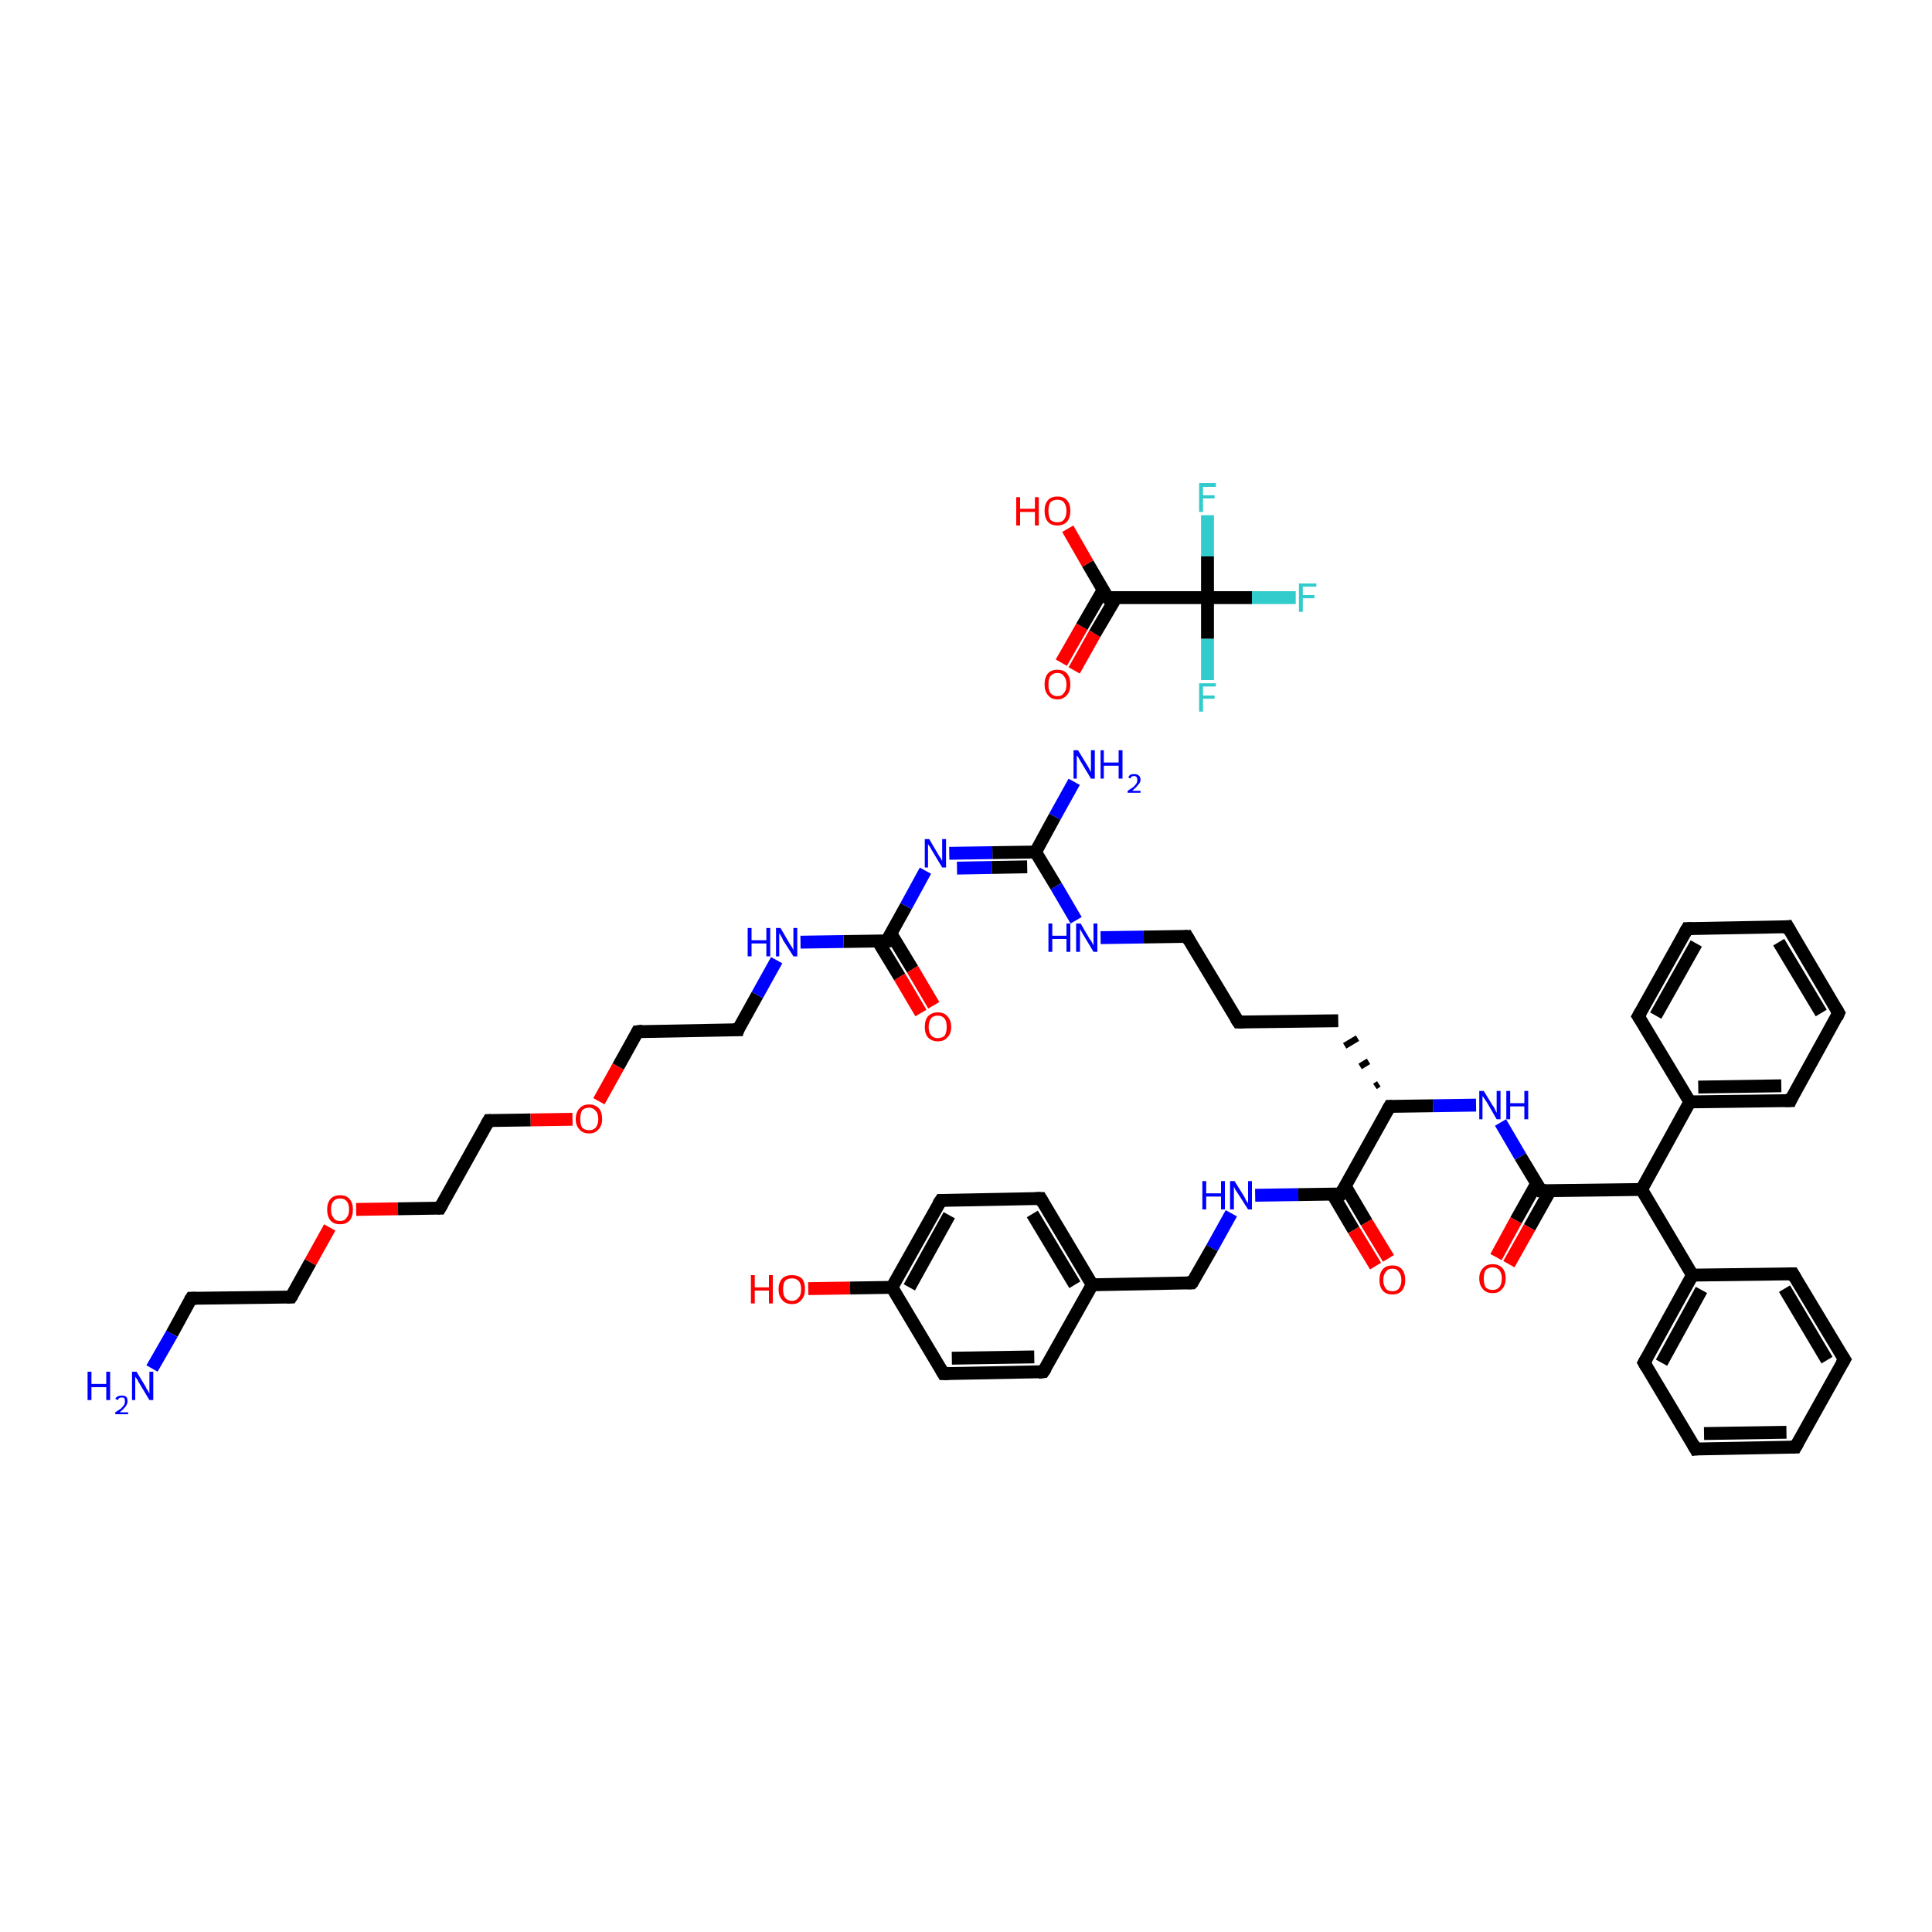 <?xml version='1.0' encoding='iso-8859-1'?>
<svg version='1.1' baseProfile='full'
              xmlns='http://www.w3.org/2000/svg'
                      xmlns:rdkit='http://www.rdkit.org/xml'
                      xmlns:xlink='http://www.w3.org/1999/xlink'
                  xml:space='preserve'
width='300px' height='300px' viewBox='0 0 300 300'>
<!-- END OF HEADER -->
<rect style='opacity:1.0;fill:#FFFFFF;stroke:none' width='300.0' height='300.0' x='0.0' y='0.0'> </rect>
<path class='bond-0 atom-0 atom-1' d='M 23.6,212.5 L 26.7,207.1' style='fill:none;fill-rule:evenodd;stroke:#0000FF;stroke-width:2.0px;stroke-linecap:butt;stroke-linejoin:miter;stroke-opacity:1' />
<path class='bond-0 atom-0 atom-1' d='M 26.7,207.1 L 29.7,201.6' style='fill:none;fill-rule:evenodd;stroke:#000000;stroke-width:2.0px;stroke-linecap:butt;stroke-linejoin:miter;stroke-opacity:1' />
<path class='bond-1 atom-1 atom-2' d='M 29.7,201.6 L 45.2,201.4' style='fill:none;fill-rule:evenodd;stroke:#000000;stroke-width:2.0px;stroke-linecap:butt;stroke-linejoin:miter;stroke-opacity:1' />
<path class='bond-2 atom-2 atom-3' d='M 45.2,201.4 L 48.2,196.0' style='fill:none;fill-rule:evenodd;stroke:#000000;stroke-width:2.0px;stroke-linecap:butt;stroke-linejoin:miter;stroke-opacity:1' />
<path class='bond-2 atom-2 atom-3' d='M 48.2,196.0 L 51.2,190.6' style='fill:none;fill-rule:evenodd;stroke:#FF0000;stroke-width:2.0px;stroke-linecap:butt;stroke-linejoin:miter;stroke-opacity:1' />
<path class='bond-3 atom-3 atom-4' d='M 55.3,187.8 L 61.8,187.7' style='fill:none;fill-rule:evenodd;stroke:#FF0000;stroke-width:2.0px;stroke-linecap:butt;stroke-linejoin:miter;stroke-opacity:1' />
<path class='bond-3 atom-3 atom-4' d='M 61.8,187.7 L 68.3,187.6' style='fill:none;fill-rule:evenodd;stroke:#000000;stroke-width:2.0px;stroke-linecap:butt;stroke-linejoin:miter;stroke-opacity:1' />
<path class='bond-4 atom-4 atom-5' d='M 68.3,187.6 L 75.9,174.0' style='fill:none;fill-rule:evenodd;stroke:#000000;stroke-width:2.0px;stroke-linecap:butt;stroke-linejoin:miter;stroke-opacity:1' />
<path class='bond-5 atom-5 atom-6' d='M 75.9,174.0 L 82.4,173.9' style='fill:none;fill-rule:evenodd;stroke:#000000;stroke-width:2.0px;stroke-linecap:butt;stroke-linejoin:miter;stroke-opacity:1' />
<path class='bond-5 atom-5 atom-6' d='M 82.4,173.9 L 88.9,173.8' style='fill:none;fill-rule:evenodd;stroke:#FF0000;stroke-width:2.0px;stroke-linecap:butt;stroke-linejoin:miter;stroke-opacity:1' />
<path class='bond-6 atom-6 atom-7' d='M 93.0,171.0 L 96.0,165.6' style='fill:none;fill-rule:evenodd;stroke:#FF0000;stroke-width:2.0px;stroke-linecap:butt;stroke-linejoin:miter;stroke-opacity:1' />
<path class='bond-6 atom-6 atom-7' d='M 96.0,165.6 L 99.0,160.2' style='fill:none;fill-rule:evenodd;stroke:#000000;stroke-width:2.0px;stroke-linecap:butt;stroke-linejoin:miter;stroke-opacity:1' />
<path class='bond-7 atom-7 atom-8' d='M 99.0,160.2 L 114.6,159.9' style='fill:none;fill-rule:evenodd;stroke:#000000;stroke-width:2.0px;stroke-linecap:butt;stroke-linejoin:miter;stroke-opacity:1' />
<path class='bond-8 atom-8 atom-9' d='M 114.6,159.9 L 117.6,154.5' style='fill:none;fill-rule:evenodd;stroke:#000000;stroke-width:2.0px;stroke-linecap:butt;stroke-linejoin:miter;stroke-opacity:1' />
<path class='bond-8 atom-8 atom-9' d='M 117.6,154.5 L 120.6,149.1' style='fill:none;fill-rule:evenodd;stroke:#0000FF;stroke-width:2.0px;stroke-linecap:butt;stroke-linejoin:miter;stroke-opacity:1' />
<path class='bond-9 atom-9 atom-10' d='M 124.3,146.3 L 131.0,146.2' style='fill:none;fill-rule:evenodd;stroke:#0000FF;stroke-width:2.0px;stroke-linecap:butt;stroke-linejoin:miter;stroke-opacity:1' />
<path class='bond-9 atom-9 atom-10' d='M 131.0,146.2 L 137.7,146.1' style='fill:none;fill-rule:evenodd;stroke:#000000;stroke-width:2.0px;stroke-linecap:butt;stroke-linejoin:miter;stroke-opacity:1' />
<path class='bond-10 atom-10 atom-11' d='M 136.3,146.1 L 139.7,151.7' style='fill:none;fill-rule:evenodd;stroke:#000000;stroke-width:2.0px;stroke-linecap:butt;stroke-linejoin:miter;stroke-opacity:1' />
<path class='bond-10 atom-10 atom-11' d='M 139.7,151.7 L 143.0,157.3' style='fill:none;fill-rule:evenodd;stroke:#FF0000;stroke-width:2.0px;stroke-linecap:butt;stroke-linejoin:miter;stroke-opacity:1' />
<path class='bond-10 atom-10 atom-11' d='M 138.3,144.9 L 141.7,150.5' style='fill:none;fill-rule:evenodd;stroke:#000000;stroke-width:2.0px;stroke-linecap:butt;stroke-linejoin:miter;stroke-opacity:1' />
<path class='bond-10 atom-10 atom-11' d='M 141.7,150.5 L 145.0,156.1' style='fill:none;fill-rule:evenodd;stroke:#FF0000;stroke-width:2.0px;stroke-linecap:butt;stroke-linejoin:miter;stroke-opacity:1' />
<path class='bond-11 atom-10 atom-12' d='M 137.7,146.1 L 140.7,140.7' style='fill:none;fill-rule:evenodd;stroke:#000000;stroke-width:2.0px;stroke-linecap:butt;stroke-linejoin:miter;stroke-opacity:1' />
<path class='bond-11 atom-10 atom-12' d='M 140.7,140.7 L 143.7,135.2' style='fill:none;fill-rule:evenodd;stroke:#0000FF;stroke-width:2.0px;stroke-linecap:butt;stroke-linejoin:miter;stroke-opacity:1' />
<path class='bond-12 atom-12 atom-13' d='M 147.4,132.5 L 154.1,132.4' style='fill:none;fill-rule:evenodd;stroke:#0000FF;stroke-width:2.0px;stroke-linecap:butt;stroke-linejoin:miter;stroke-opacity:1' />
<path class='bond-12 atom-12 atom-13' d='M 154.1,132.4 L 160.8,132.3' style='fill:none;fill-rule:evenodd;stroke:#000000;stroke-width:2.0px;stroke-linecap:butt;stroke-linejoin:miter;stroke-opacity:1' />
<path class='bond-12 atom-12 atom-13' d='M 148.6,134.8 L 154.0,134.7' style='fill:none;fill-rule:evenodd;stroke:#0000FF;stroke-width:2.0px;stroke-linecap:butt;stroke-linejoin:miter;stroke-opacity:1' />
<path class='bond-12 atom-12 atom-13' d='M 154.0,134.7 L 159.5,134.6' style='fill:none;fill-rule:evenodd;stroke:#000000;stroke-width:2.0px;stroke-linecap:butt;stroke-linejoin:miter;stroke-opacity:1' />
<path class='bond-13 atom-13 atom-14' d='M 160.8,132.3 L 163.8,126.8' style='fill:none;fill-rule:evenodd;stroke:#000000;stroke-width:2.0px;stroke-linecap:butt;stroke-linejoin:miter;stroke-opacity:1' />
<path class='bond-13 atom-13 atom-14' d='M 163.8,126.8 L 166.8,121.4' style='fill:none;fill-rule:evenodd;stroke:#0000FF;stroke-width:2.0px;stroke-linecap:butt;stroke-linejoin:miter;stroke-opacity:1' />
<path class='bond-14 atom-13 atom-15' d='M 160.8,132.3 L 164.0,137.6' style='fill:none;fill-rule:evenodd;stroke:#000000;stroke-width:2.0px;stroke-linecap:butt;stroke-linejoin:miter;stroke-opacity:1' />
<path class='bond-14 atom-13 atom-15' d='M 164.0,137.6 L 167.1,142.9' style='fill:none;fill-rule:evenodd;stroke:#0000FF;stroke-width:2.0px;stroke-linecap:butt;stroke-linejoin:miter;stroke-opacity:1' />
<path class='bond-15 atom-15 atom-16' d='M 170.9,145.6 L 177.6,145.5' style='fill:none;fill-rule:evenodd;stroke:#0000FF;stroke-width:2.0px;stroke-linecap:butt;stroke-linejoin:miter;stroke-opacity:1' />
<path class='bond-15 atom-15 atom-16' d='M 177.6,145.5 L 184.3,145.4' style='fill:none;fill-rule:evenodd;stroke:#000000;stroke-width:2.0px;stroke-linecap:butt;stroke-linejoin:miter;stroke-opacity:1' />
<path class='bond-16 atom-16 atom-17' d='M 184.3,145.4 L 192.3,158.7' style='fill:none;fill-rule:evenodd;stroke:#000000;stroke-width:2.0px;stroke-linecap:butt;stroke-linejoin:miter;stroke-opacity:1' />
<path class='bond-17 atom-17 atom-18' d='M 192.3,158.7 L 207.8,158.5' style='fill:none;fill-rule:evenodd;stroke:#000000;stroke-width:2.0px;stroke-linecap:butt;stroke-linejoin:miter;stroke-opacity:1' />
<path class='bond-18 atom-19 atom-18' d='M 214.1,168.3 L 213.5,168.7' style='fill:none;fill-rule:evenodd;stroke:#000000;stroke-width:1.0px;stroke-linecap:butt;stroke-linejoin:miter;stroke-opacity:1' />
<path class='bond-18 atom-19 atom-18' d='M 212.5,164.8 L 211.2,165.6' style='fill:none;fill-rule:evenodd;stroke:#000000;stroke-width:1.0px;stroke-linecap:butt;stroke-linejoin:miter;stroke-opacity:1' />
<path class='bond-18 atom-19 atom-18' d='M 210.8,161.2 L 208.8,162.4' style='fill:none;fill-rule:evenodd;stroke:#000000;stroke-width:1.0px;stroke-linecap:butt;stroke-linejoin:miter;stroke-opacity:1' />
<path class='bond-19 atom-19 atom-20' d='M 215.8,171.8 L 222.5,171.7' style='fill:none;fill-rule:evenodd;stroke:#000000;stroke-width:2.0px;stroke-linecap:butt;stroke-linejoin:miter;stroke-opacity:1' />
<path class='bond-19 atom-19 atom-20' d='M 222.5,171.7 L 229.2,171.6' style='fill:none;fill-rule:evenodd;stroke:#0000FF;stroke-width:2.0px;stroke-linecap:butt;stroke-linejoin:miter;stroke-opacity:1' />
<path class='bond-20 atom-20 atom-21' d='M 233.0,174.3 L 236.1,179.6' style='fill:none;fill-rule:evenodd;stroke:#0000FF;stroke-width:2.0px;stroke-linecap:butt;stroke-linejoin:miter;stroke-opacity:1' />
<path class='bond-20 atom-20 atom-21' d='M 236.1,179.6 L 239.3,184.9' style='fill:none;fill-rule:evenodd;stroke:#000000;stroke-width:2.0px;stroke-linecap:butt;stroke-linejoin:miter;stroke-opacity:1' />
<path class='bond-21 atom-21 atom-22' d='M 238.6,183.8 L 235.4,189.5' style='fill:none;fill-rule:evenodd;stroke:#000000;stroke-width:2.0px;stroke-linecap:butt;stroke-linejoin:miter;stroke-opacity:1' />
<path class='bond-21 atom-21 atom-22' d='M 235.4,189.5 L 232.3,195.2' style='fill:none;fill-rule:evenodd;stroke:#FF0000;stroke-width:2.0px;stroke-linecap:butt;stroke-linejoin:miter;stroke-opacity:1' />
<path class='bond-21 atom-21 atom-22' d='M 240.7,184.9 L 237.5,190.6' style='fill:none;fill-rule:evenodd;stroke:#000000;stroke-width:2.0px;stroke-linecap:butt;stroke-linejoin:miter;stroke-opacity:1' />
<path class='bond-21 atom-21 atom-22' d='M 237.5,190.6 L 234.3,196.3' style='fill:none;fill-rule:evenodd;stroke:#FF0000;stroke-width:2.0px;stroke-linecap:butt;stroke-linejoin:miter;stroke-opacity:1' />
<path class='bond-22 atom-21 atom-23' d='M 239.3,184.9 L 254.9,184.7' style='fill:none;fill-rule:evenodd;stroke:#000000;stroke-width:2.0px;stroke-linecap:butt;stroke-linejoin:miter;stroke-opacity:1' />
<path class='bond-23 atom-23 atom-24' d='M 254.9,184.7 L 262.8,198.0' style='fill:none;fill-rule:evenodd;stroke:#000000;stroke-width:2.0px;stroke-linecap:butt;stroke-linejoin:miter;stroke-opacity:1' />
<path class='bond-24 atom-24 atom-25' d='M 262.8,198.0 L 255.3,211.6' style='fill:none;fill-rule:evenodd;stroke:#000000;stroke-width:2.0px;stroke-linecap:butt;stroke-linejoin:miter;stroke-opacity:1' />
<path class='bond-24 atom-24 atom-25' d='M 264.2,200.3 L 258.0,211.6' style='fill:none;fill-rule:evenodd;stroke:#000000;stroke-width:2.0px;stroke-linecap:butt;stroke-linejoin:miter;stroke-opacity:1' />
<path class='bond-25 atom-25 atom-26' d='M 255.3,211.6 L 263.3,225.0' style='fill:none;fill-rule:evenodd;stroke:#000000;stroke-width:2.0px;stroke-linecap:butt;stroke-linejoin:miter;stroke-opacity:1' />
<path class='bond-26 atom-26 atom-27' d='M 263.3,225.0 L 278.8,224.7' style='fill:none;fill-rule:evenodd;stroke:#000000;stroke-width:2.0px;stroke-linecap:butt;stroke-linejoin:miter;stroke-opacity:1' />
<path class='bond-26 atom-26 atom-27' d='M 264.6,222.6 L 277.4,222.4' style='fill:none;fill-rule:evenodd;stroke:#000000;stroke-width:2.0px;stroke-linecap:butt;stroke-linejoin:miter;stroke-opacity:1' />
<path class='bond-27 atom-27 atom-28' d='M 278.8,224.7 L 286.4,211.1' style='fill:none;fill-rule:evenodd;stroke:#000000;stroke-width:2.0px;stroke-linecap:butt;stroke-linejoin:miter;stroke-opacity:1' />
<path class='bond-28 atom-28 atom-29' d='M 286.4,211.1 L 278.4,197.8' style='fill:none;fill-rule:evenodd;stroke:#000000;stroke-width:2.0px;stroke-linecap:butt;stroke-linejoin:miter;stroke-opacity:1' />
<path class='bond-28 atom-28 atom-29' d='M 283.7,211.2 L 277.1,200.1' style='fill:none;fill-rule:evenodd;stroke:#000000;stroke-width:2.0px;stroke-linecap:butt;stroke-linejoin:miter;stroke-opacity:1' />
<path class='bond-29 atom-23 atom-30' d='M 254.9,184.7 L 262.4,171.1' style='fill:none;fill-rule:evenodd;stroke:#000000;stroke-width:2.0px;stroke-linecap:butt;stroke-linejoin:miter;stroke-opacity:1' />
<path class='bond-30 atom-30 atom-31' d='M 262.4,171.1 L 278.0,170.9' style='fill:none;fill-rule:evenodd;stroke:#000000;stroke-width:2.0px;stroke-linecap:butt;stroke-linejoin:miter;stroke-opacity:1' />
<path class='bond-30 atom-30 atom-31' d='M 263.7,168.8 L 276.6,168.6' style='fill:none;fill-rule:evenodd;stroke:#000000;stroke-width:2.0px;stroke-linecap:butt;stroke-linejoin:miter;stroke-opacity:1' />
<path class='bond-31 atom-31 atom-32' d='M 278.0,170.9 L 285.5,157.3' style='fill:none;fill-rule:evenodd;stroke:#000000;stroke-width:2.0px;stroke-linecap:butt;stroke-linejoin:miter;stroke-opacity:1' />
<path class='bond-32 atom-32 atom-33' d='M 285.5,157.3 L 277.6,143.9' style='fill:none;fill-rule:evenodd;stroke:#000000;stroke-width:2.0px;stroke-linecap:butt;stroke-linejoin:miter;stroke-opacity:1' />
<path class='bond-32 atom-32 atom-33' d='M 282.8,157.3 L 276.2,146.3' style='fill:none;fill-rule:evenodd;stroke:#000000;stroke-width:2.0px;stroke-linecap:butt;stroke-linejoin:miter;stroke-opacity:1' />
<path class='bond-33 atom-33 atom-34' d='M 277.6,143.9 L 262.0,144.2' style='fill:none;fill-rule:evenodd;stroke:#000000;stroke-width:2.0px;stroke-linecap:butt;stroke-linejoin:miter;stroke-opacity:1' />
<path class='bond-34 atom-34 atom-35' d='M 262.0,144.2 L 254.4,157.8' style='fill:none;fill-rule:evenodd;stroke:#000000;stroke-width:2.0px;stroke-linecap:butt;stroke-linejoin:miter;stroke-opacity:1' />
<path class='bond-34 atom-34 atom-35' d='M 263.4,146.5 L 257.1,157.7' style='fill:none;fill-rule:evenodd;stroke:#000000;stroke-width:2.0px;stroke-linecap:butt;stroke-linejoin:miter;stroke-opacity:1' />
<path class='bond-35 atom-19 atom-36' d='M 215.8,171.8 L 208.2,185.4' style='fill:none;fill-rule:evenodd;stroke:#000000;stroke-width:2.0px;stroke-linecap:butt;stroke-linejoin:miter;stroke-opacity:1' />
<path class='bond-36 atom-36 atom-37' d='M 206.9,185.4 L 210.2,191.0' style='fill:none;fill-rule:evenodd;stroke:#000000;stroke-width:2.0px;stroke-linecap:butt;stroke-linejoin:miter;stroke-opacity:1' />
<path class='bond-36 atom-36 atom-37' d='M 210.2,191.0 L 213.6,196.6' style='fill:none;fill-rule:evenodd;stroke:#FF0000;stroke-width:2.0px;stroke-linecap:butt;stroke-linejoin:miter;stroke-opacity:1' />
<path class='bond-36 atom-36 atom-37' d='M 208.9,184.2 L 212.2,189.8' style='fill:none;fill-rule:evenodd;stroke:#000000;stroke-width:2.0px;stroke-linecap:butt;stroke-linejoin:miter;stroke-opacity:1' />
<path class='bond-36 atom-36 atom-37' d='M 212.2,189.8 L 215.6,195.4' style='fill:none;fill-rule:evenodd;stroke:#FF0000;stroke-width:2.0px;stroke-linecap:butt;stroke-linejoin:miter;stroke-opacity:1' />
<path class='bond-37 atom-36 atom-38' d='M 208.2,185.4 L 201.6,185.5' style='fill:none;fill-rule:evenodd;stroke:#000000;stroke-width:2.0px;stroke-linecap:butt;stroke-linejoin:miter;stroke-opacity:1' />
<path class='bond-37 atom-36 atom-38' d='M 201.6,185.5 L 194.9,185.6' style='fill:none;fill-rule:evenodd;stroke:#0000FF;stroke-width:2.0px;stroke-linecap:butt;stroke-linejoin:miter;stroke-opacity:1' />
<path class='bond-38 atom-38 atom-39' d='M 191.2,188.4 L 188.2,193.8' style='fill:none;fill-rule:evenodd;stroke:#0000FF;stroke-width:2.0px;stroke-linecap:butt;stroke-linejoin:miter;stroke-opacity:1' />
<path class='bond-38 atom-38 atom-39' d='M 188.2,193.8 L 185.1,199.2' style='fill:none;fill-rule:evenodd;stroke:#000000;stroke-width:2.0px;stroke-linecap:butt;stroke-linejoin:miter;stroke-opacity:1' />
<path class='bond-39 atom-39 atom-40' d='M 185.1,199.2 L 169.6,199.5' style='fill:none;fill-rule:evenodd;stroke:#000000;stroke-width:2.0px;stroke-linecap:butt;stroke-linejoin:miter;stroke-opacity:1' />
<path class='bond-40 atom-40 atom-41' d='M 169.6,199.5 L 161.6,186.1' style='fill:none;fill-rule:evenodd;stroke:#000000;stroke-width:2.0px;stroke-linecap:butt;stroke-linejoin:miter;stroke-opacity:1' />
<path class='bond-40 atom-40 atom-41' d='M 166.9,199.5 L 160.3,188.5' style='fill:none;fill-rule:evenodd;stroke:#000000;stroke-width:2.0px;stroke-linecap:butt;stroke-linejoin:miter;stroke-opacity:1' />
<path class='bond-41 atom-41 atom-42' d='M 161.6,186.1 L 146.1,186.4' style='fill:none;fill-rule:evenodd;stroke:#000000;stroke-width:2.0px;stroke-linecap:butt;stroke-linejoin:miter;stroke-opacity:1' />
<path class='bond-42 atom-42 atom-43' d='M 146.1,186.4 L 138.5,199.9' style='fill:none;fill-rule:evenodd;stroke:#000000;stroke-width:2.0px;stroke-linecap:butt;stroke-linejoin:miter;stroke-opacity:1' />
<path class='bond-42 atom-42 atom-43' d='M 147.4,188.7 L 141.2,199.9' style='fill:none;fill-rule:evenodd;stroke:#000000;stroke-width:2.0px;stroke-linecap:butt;stroke-linejoin:miter;stroke-opacity:1' />
<path class='bond-43 atom-43 atom-44' d='M 138.5,199.9 L 132.0,200.0' style='fill:none;fill-rule:evenodd;stroke:#000000;stroke-width:2.0px;stroke-linecap:butt;stroke-linejoin:miter;stroke-opacity:1' />
<path class='bond-43 atom-43 atom-44' d='M 132.0,200.0 L 125.5,200.1' style='fill:none;fill-rule:evenodd;stroke:#FF0000;stroke-width:2.0px;stroke-linecap:butt;stroke-linejoin:miter;stroke-opacity:1' />
<path class='bond-44 atom-43 atom-45' d='M 138.5,199.9 L 146.5,213.3' style='fill:none;fill-rule:evenodd;stroke:#000000;stroke-width:2.0px;stroke-linecap:butt;stroke-linejoin:miter;stroke-opacity:1' />
<path class='bond-45 atom-45 atom-46' d='M 146.5,213.3 L 162.0,213.0' style='fill:none;fill-rule:evenodd;stroke:#000000;stroke-width:2.0px;stroke-linecap:butt;stroke-linejoin:miter;stroke-opacity:1' />
<path class='bond-45 atom-45 atom-46' d='M 147.8,210.9 L 160.6,210.7' style='fill:none;fill-rule:evenodd;stroke:#000000;stroke-width:2.0px;stroke-linecap:butt;stroke-linejoin:miter;stroke-opacity:1' />
<path class='bond-46 atom-47 atom-48' d='M 164.8,102.9 L 168.0,97.3' style='fill:none;fill-rule:evenodd;stroke:#FF0000;stroke-width:2.0px;stroke-linecap:butt;stroke-linejoin:miter;stroke-opacity:1' />
<path class='bond-46 atom-47 atom-48' d='M 168.0,97.3 L 171.3,91.6' style='fill:none;fill-rule:evenodd;stroke:#000000;stroke-width:2.0px;stroke-linecap:butt;stroke-linejoin:miter;stroke-opacity:1' />
<path class='bond-46 atom-47 atom-48' d='M 166.8,104.1 L 170.0,98.4' style='fill:none;fill-rule:evenodd;stroke:#FF0000;stroke-width:2.0px;stroke-linecap:butt;stroke-linejoin:miter;stroke-opacity:1' />
<path class='bond-46 atom-47 atom-48' d='M 170.0,98.4 L 173.3,92.8' style='fill:none;fill-rule:evenodd;stroke:#000000;stroke-width:2.0px;stroke-linecap:butt;stroke-linejoin:miter;stroke-opacity:1' />
<path class='bond-47 atom-48 atom-49' d='M 172.0,92.8 L 168.9,87.5' style='fill:none;fill-rule:evenodd;stroke:#000000;stroke-width:2.0px;stroke-linecap:butt;stroke-linejoin:miter;stroke-opacity:1' />
<path class='bond-47 atom-48 atom-49' d='M 168.9,87.5 L 165.8,82.1' style='fill:none;fill-rule:evenodd;stroke:#FF0000;stroke-width:2.0px;stroke-linecap:butt;stroke-linejoin:miter;stroke-opacity:1' />
<path class='bond-48 atom-48 atom-50' d='M 172.0,92.8 L 187.5,92.8' style='fill:none;fill-rule:evenodd;stroke:#000000;stroke-width:2.0px;stroke-linecap:butt;stroke-linejoin:miter;stroke-opacity:1' />
<path class='bond-49 atom-50 atom-51' d='M 187.5,92.8 L 194.4,92.8' style='fill:none;fill-rule:evenodd;stroke:#000000;stroke-width:2.0px;stroke-linecap:butt;stroke-linejoin:miter;stroke-opacity:1' />
<path class='bond-49 atom-50 atom-51' d='M 194.4,92.8 L 201.2,92.8' style='fill:none;fill-rule:evenodd;stroke:#33CCCC;stroke-width:2.0px;stroke-linecap:butt;stroke-linejoin:miter;stroke-opacity:1' />
<path class='bond-50 atom-50 atom-52' d='M 187.5,92.8 L 187.5,99.2' style='fill:none;fill-rule:evenodd;stroke:#000000;stroke-width:2.0px;stroke-linecap:butt;stroke-linejoin:miter;stroke-opacity:1' />
<path class='bond-50 atom-50 atom-52' d='M 187.5,99.2 L 187.5,105.6' style='fill:none;fill-rule:evenodd;stroke:#33CCCC;stroke-width:2.0px;stroke-linecap:butt;stroke-linejoin:miter;stroke-opacity:1' />
<path class='bond-51 atom-50 atom-53' d='M 187.5,92.8 L 187.5,86.4' style='fill:none;fill-rule:evenodd;stroke:#000000;stroke-width:2.0px;stroke-linecap:butt;stroke-linejoin:miter;stroke-opacity:1' />
<path class='bond-51 atom-50 atom-53' d='M 187.5,86.4 L 187.5,80.0' style='fill:none;fill-rule:evenodd;stroke:#33CCCC;stroke-width:2.0px;stroke-linecap:butt;stroke-linejoin:miter;stroke-opacity:1' />
<path class='bond-52 atom-29 atom-24' d='M 278.4,197.8 L 262.8,198.0' style='fill:none;fill-rule:evenodd;stroke:#000000;stroke-width:2.0px;stroke-linecap:butt;stroke-linejoin:miter;stroke-opacity:1' />
<path class='bond-53 atom-35 atom-30' d='M 254.4,157.8 L 262.4,171.1' style='fill:none;fill-rule:evenodd;stroke:#000000;stroke-width:2.0px;stroke-linecap:butt;stroke-linejoin:miter;stroke-opacity:1' />
<path class='bond-54 atom-46 atom-40' d='M 162.0,213.0 L 169.6,199.5' style='fill:none;fill-rule:evenodd;stroke:#000000;stroke-width:2.0px;stroke-linecap:butt;stroke-linejoin:miter;stroke-opacity:1' />
<path d='M 29.5,201.9 L 29.7,201.6 L 30.5,201.6' style='fill:none;stroke:#000000;stroke-width:2.0px;stroke-linecap:butt;stroke-linejoin:miter;stroke-opacity:1;' />
<path d='M 44.5,201.4 L 45.2,201.4 L 45.4,201.1' style='fill:none;stroke:#000000;stroke-width:2.0px;stroke-linecap:butt;stroke-linejoin:miter;stroke-opacity:1;' />
<path d='M 68.0,187.6 L 68.3,187.6 L 68.7,186.9' style='fill:none;stroke:#000000;stroke-width:2.0px;stroke-linecap:butt;stroke-linejoin:miter;stroke-opacity:1;' />
<path d='M 75.5,174.7 L 75.9,174.0 L 76.2,174.0' style='fill:none;stroke:#000000;stroke-width:2.0px;stroke-linecap:butt;stroke-linejoin:miter;stroke-opacity:1;' />
<path d='M 98.9,160.4 L 99.0,160.2 L 99.8,160.1' style='fill:none;stroke:#000000;stroke-width:2.0px;stroke-linecap:butt;stroke-linejoin:miter;stroke-opacity:1;' />
<path d='M 113.8,159.9 L 114.6,159.9 L 114.7,159.6' style='fill:none;stroke:#000000;stroke-width:2.0px;stroke-linecap:butt;stroke-linejoin:miter;stroke-opacity:1;' />
<path d='M 137.3,146.1 L 137.7,146.1 L 137.8,145.8' style='fill:none;stroke:#000000;stroke-width:2.0px;stroke-linecap:butt;stroke-linejoin:miter;stroke-opacity:1;' />
<path d='M 184.0,145.4 L 184.3,145.4 L 184.7,146.1' style='fill:none;stroke:#000000;stroke-width:2.0px;stroke-linecap:butt;stroke-linejoin:miter;stroke-opacity:1;' />
<path d='M 191.9,158.1 L 192.3,158.7 L 193.1,158.7' style='fill:none;stroke:#000000;stroke-width:2.0px;stroke-linecap:butt;stroke-linejoin:miter;stroke-opacity:1;' />
<path d='M 216.1,171.8 L 215.8,171.8 L 215.4,172.5' style='fill:none;stroke:#000000;stroke-width:2.0px;stroke-linecap:butt;stroke-linejoin:miter;stroke-opacity:1;' />
<path d='M 239.2,184.7 L 239.3,184.9 L 240.1,184.9' style='fill:none;stroke:#000000;stroke-width:2.0px;stroke-linecap:butt;stroke-linejoin:miter;stroke-opacity:1;' />
<path d='M 255.7,210.9 L 255.3,211.6 L 255.7,212.3' style='fill:none;stroke:#000000;stroke-width:2.0px;stroke-linecap:butt;stroke-linejoin:miter;stroke-opacity:1;' />
<path d='M 262.9,224.3 L 263.3,225.0 L 264.0,224.9' style='fill:none;stroke:#000000;stroke-width:2.0px;stroke-linecap:butt;stroke-linejoin:miter;stroke-opacity:1;' />
<path d='M 278.0,224.7 L 278.8,224.7 L 279.2,224.0' style='fill:none;stroke:#000000;stroke-width:2.0px;stroke-linecap:butt;stroke-linejoin:miter;stroke-opacity:1;' />
<path d='M 286.0,211.8 L 286.4,211.1 L 286.0,210.5' style='fill:none;stroke:#000000;stroke-width:2.0px;stroke-linecap:butt;stroke-linejoin:miter;stroke-opacity:1;' />
<path d='M 278.8,198.5 L 278.4,197.8 L 277.6,197.8' style='fill:none;stroke:#000000;stroke-width:2.0px;stroke-linecap:butt;stroke-linejoin:miter;stroke-opacity:1;' />
<path d='M 277.2,170.9 L 278.0,170.9 L 278.3,170.2' style='fill:none;stroke:#000000;stroke-width:2.0px;stroke-linecap:butt;stroke-linejoin:miter;stroke-opacity:1;' />
<path d='M 285.2,158.0 L 285.5,157.3 L 285.1,156.6' style='fill:none;stroke:#000000;stroke-width:2.0px;stroke-linecap:butt;stroke-linejoin:miter;stroke-opacity:1;' />
<path d='M 278.0,144.6 L 277.6,143.9 L 276.8,144.0' style='fill:none;stroke:#000000;stroke-width:2.0px;stroke-linecap:butt;stroke-linejoin:miter;stroke-opacity:1;' />
<path d='M 262.8,144.2 L 262.0,144.2 L 261.6,144.9' style='fill:none;stroke:#000000;stroke-width:2.0px;stroke-linecap:butt;stroke-linejoin:miter;stroke-opacity:1;' />
<path d='M 254.8,157.1 L 254.4,157.8 L 254.8,158.4' style='fill:none;stroke:#000000;stroke-width:2.0px;stroke-linecap:butt;stroke-linejoin:miter;stroke-opacity:1;' />
<path d='M 208.6,184.7 L 208.2,185.4 L 207.9,185.4' style='fill:none;stroke:#000000;stroke-width:2.0px;stroke-linecap:butt;stroke-linejoin:miter;stroke-opacity:1;' />
<path d='M 185.3,199.0 L 185.1,199.2 L 184.3,199.2' style='fill:none;stroke:#000000;stroke-width:2.0px;stroke-linecap:butt;stroke-linejoin:miter;stroke-opacity:1;' />
<path d='M 162.0,186.8 L 161.6,186.1 L 160.8,186.1' style='fill:none;stroke:#000000;stroke-width:2.0px;stroke-linecap:butt;stroke-linejoin:miter;stroke-opacity:1;' />
<path d='M 146.8,186.4 L 146.1,186.4 L 145.7,187.0' style='fill:none;stroke:#000000;stroke-width:2.0px;stroke-linecap:butt;stroke-linejoin:miter;stroke-opacity:1;' />
<path d='M 146.1,212.6 L 146.5,213.3 L 147.3,213.3' style='fill:none;stroke:#000000;stroke-width:2.0px;stroke-linecap:butt;stroke-linejoin:miter;stroke-opacity:1;' />
<path d='M 161.2,213.1 L 162.0,213.0 L 162.4,212.4' style='fill:none;stroke:#000000;stroke-width:2.0px;stroke-linecap:butt;stroke-linejoin:miter;stroke-opacity:1;' />
<path d='M 171.8,92.5 L 172.0,92.8 L 172.7,92.8' style='fill:none;stroke:#000000;stroke-width:2.0px;stroke-linecap:butt;stroke-linejoin:miter;stroke-opacity:1;' />
<path class='atom-0' d='M 13.6 213.0
L 14.2 213.0
L 14.2 214.9
L 16.5 214.9
L 16.5 213.0
L 17.1 213.0
L 17.1 217.4
L 16.5 217.4
L 16.5 215.4
L 14.2 215.4
L 14.2 217.4
L 13.6 217.4
L 13.6 213.0
' fill='#0000FF'/>
<path class='atom-0' d='M 17.9 217.2
Q 18.0 217.0, 18.3 216.8
Q 18.6 216.7, 18.9 216.7
Q 19.4 216.7, 19.6 216.9
Q 19.8 217.1, 19.8 217.6
Q 19.8 218.0, 19.5 218.4
Q 19.2 218.8, 18.6 219.3
L 19.9 219.3
L 19.9 219.6
L 17.9 219.6
L 17.9 219.3
Q 18.5 218.9, 18.8 218.7
Q 19.1 218.4, 19.3 218.1
Q 19.4 217.8, 19.4 217.6
Q 19.4 217.3, 19.3 217.1
Q 19.2 217.0, 18.9 217.0
Q 18.7 217.0, 18.5 217.1
Q 18.4 217.2, 18.3 217.4
L 17.9 217.2
' fill='#0000FF'/>
<path class='atom-0' d='M 21.2 213.0
L 22.6 215.3
Q 22.7 215.6, 23.0 216.0
Q 23.2 216.4, 23.2 216.4
L 23.2 213.0
L 23.8 213.0
L 23.8 217.4
L 23.2 217.4
L 21.7 214.9
Q 21.5 214.6, 21.3 214.2
Q 21.1 213.9, 21.0 213.8
L 21.0 217.4
L 20.5 217.4
L 20.5 213.0
L 21.2 213.0
' fill='#0000FF'/>
<path class='atom-3' d='M 50.8 187.8
Q 50.8 186.8, 51.3 186.2
Q 51.8 185.6, 52.8 185.6
Q 53.8 185.6, 54.3 186.2
Q 54.8 186.8, 54.8 187.8
Q 54.8 188.9, 54.3 189.5
Q 53.8 190.1, 52.8 190.1
Q 51.8 190.1, 51.3 189.5
Q 50.8 188.9, 50.8 187.8
M 52.8 189.6
Q 53.5 189.6, 53.8 189.1
Q 54.2 188.7, 54.2 187.8
Q 54.2 186.9, 53.8 186.5
Q 53.5 186.1, 52.8 186.1
Q 52.1 186.1, 51.8 186.5
Q 51.4 186.9, 51.4 187.8
Q 51.4 188.7, 51.8 189.1
Q 52.1 189.6, 52.8 189.6
' fill='#FF0000'/>
<path class='atom-6' d='M 89.4 173.8
Q 89.4 172.7, 90.0 172.1
Q 90.5 171.5, 91.5 171.5
Q 92.4 171.5, 93.0 172.1
Q 93.5 172.7, 93.5 173.8
Q 93.5 174.8, 92.9 175.4
Q 92.4 176.0, 91.5 176.0
Q 90.5 176.0, 90.0 175.4
Q 89.4 174.8, 89.4 173.8
M 91.5 175.5
Q 92.1 175.5, 92.5 175.1
Q 92.9 174.6, 92.9 173.8
Q 92.9 172.9, 92.5 172.5
Q 92.1 172.0, 91.5 172.0
Q 90.8 172.0, 90.4 172.4
Q 90.1 172.9, 90.1 173.8
Q 90.1 174.6, 90.4 175.1
Q 90.8 175.5, 91.5 175.5
' fill='#FF0000'/>
<path class='atom-9' d='M 116.1 144.1
L 116.7 144.1
L 116.7 146.0
L 119.0 146.0
L 119.0 144.1
L 119.6 144.1
L 119.6 148.5
L 119.0 148.5
L 119.0 146.5
L 116.7 146.5
L 116.7 148.5
L 116.1 148.5
L 116.1 144.1
' fill='#0000FF'/>
<path class='atom-9' d='M 121.2 144.1
L 122.6 146.5
Q 122.7 146.7, 123.0 147.1
Q 123.2 147.5, 123.2 147.6
L 123.2 144.1
L 123.8 144.1
L 123.8 148.5
L 123.2 148.5
L 121.6 146.0
Q 121.5 145.7, 121.3 145.4
Q 121.1 145.0, 121.0 144.9
L 121.0 148.5
L 120.5 148.5
L 120.5 144.1
L 121.2 144.1
' fill='#0000FF'/>
<path class='atom-11' d='M 143.6 159.5
Q 143.6 158.4, 144.1 157.8
Q 144.7 157.2, 145.6 157.2
Q 146.6 157.2, 147.1 157.8
Q 147.7 158.4, 147.7 159.5
Q 147.7 160.5, 147.1 161.1
Q 146.6 161.7, 145.6 161.7
Q 144.7 161.7, 144.1 161.1
Q 143.6 160.5, 143.6 159.5
M 145.6 161.2
Q 146.3 161.2, 146.7 160.8
Q 147.0 160.3, 147.0 159.5
Q 147.0 158.6, 146.7 158.2
Q 146.3 157.7, 145.6 157.7
Q 145.0 157.7, 144.6 158.1
Q 144.2 158.6, 144.2 159.5
Q 144.2 160.3, 144.6 160.8
Q 145.0 161.2, 145.6 161.2
' fill='#FF0000'/>
<path class='atom-12' d='M 144.3 130.3
L 145.7 132.7
Q 145.8 132.9, 146.1 133.3
Q 146.3 133.7, 146.3 133.7
L 146.3 130.3
L 146.9 130.3
L 146.9 134.7
L 146.3 134.7
L 144.8 132.2
Q 144.6 131.9, 144.4 131.5
Q 144.2 131.2, 144.1 131.1
L 144.1 134.7
L 143.6 134.7
L 143.6 130.3
L 144.3 130.3
' fill='#0000FF'/>
<path class='atom-14' d='M 167.4 116.5
L 168.8 118.8
Q 169.0 119.1, 169.2 119.5
Q 169.4 119.9, 169.4 119.9
L 169.4 116.5
L 170.0 116.5
L 170.0 120.9
L 169.4 120.9
L 167.9 118.4
Q 167.7 118.1, 167.5 117.7
Q 167.3 117.4, 167.2 117.3
L 167.2 120.9
L 166.7 120.9
L 166.7 116.5
L 167.4 116.5
' fill='#0000FF'/>
<path class='atom-14' d='M 170.9 116.5
L 171.4 116.5
L 171.4 118.4
L 173.7 118.4
L 173.7 116.5
L 174.3 116.5
L 174.3 120.9
L 173.7 120.9
L 173.7 118.9
L 171.4 118.9
L 171.4 120.9
L 170.9 120.9
L 170.9 116.5
' fill='#0000FF'/>
<path class='atom-14' d='M 175.2 120.7
Q 175.3 120.5, 175.5 120.3
Q 175.8 120.2, 176.1 120.2
Q 176.6 120.2, 176.8 120.4
Q 177.1 120.6, 177.1 121.1
Q 177.1 121.5, 176.7 121.9
Q 176.4 122.3, 175.8 122.8
L 177.1 122.8
L 177.1 123.1
L 175.1 123.1
L 175.1 122.8
Q 175.7 122.4, 176.0 122.2
Q 176.3 121.9, 176.5 121.6
Q 176.6 121.4, 176.6 121.1
Q 176.6 120.8, 176.5 120.7
Q 176.4 120.5, 176.1 120.5
Q 175.9 120.5, 175.7 120.6
Q 175.6 120.7, 175.5 120.9
L 175.2 120.7
' fill='#0000FF'/>
<path class='atom-15' d='M 162.8 143.4
L 163.4 143.4
L 163.4 145.3
L 165.6 145.3
L 165.6 143.4
L 166.2 143.4
L 166.2 147.8
L 165.6 147.8
L 165.6 145.8
L 163.4 145.8
L 163.4 147.8
L 162.8 147.8
L 162.8 143.4
' fill='#0000FF'/>
<path class='atom-15' d='M 167.8 143.4
L 169.2 145.8
Q 169.4 146.0, 169.6 146.4
Q 169.8 146.8, 169.8 146.8
L 169.8 143.4
L 170.4 143.4
L 170.4 147.8
L 169.8 147.8
L 168.3 145.3
Q 168.1 145.0, 167.9 144.6
Q 167.7 144.3, 167.7 144.2
L 167.7 147.8
L 167.1 147.8
L 167.1 143.4
L 167.8 143.4
' fill='#0000FF'/>
<path class='atom-20' d='M 230.4 169.4
L 231.8 171.7
Q 232.0 171.9, 232.2 172.4
Q 232.4 172.8, 232.4 172.8
L 232.4 169.4
L 233.0 169.4
L 233.0 173.8
L 232.4 173.8
L 230.9 171.2
Q 230.7 170.9, 230.5 170.6
Q 230.3 170.3, 230.2 170.2
L 230.2 173.8
L 229.7 173.8
L 229.7 169.4
L 230.4 169.4
' fill='#0000FF'/>
<path class='atom-20' d='M 233.9 169.4
L 234.5 169.4
L 234.5 171.3
L 236.7 171.3
L 236.7 169.4
L 237.3 169.4
L 237.3 173.8
L 236.7 173.8
L 236.7 171.8
L 234.5 171.8
L 234.5 173.8
L 233.9 173.8
L 233.9 169.4
' fill='#0000FF'/>
<path class='atom-22' d='M 229.7 198.5
Q 229.7 197.5, 230.3 196.9
Q 230.8 196.3, 231.8 196.3
Q 232.7 196.3, 233.3 196.9
Q 233.8 197.5, 233.8 198.5
Q 233.8 199.6, 233.2 200.2
Q 232.7 200.8, 231.8 200.8
Q 230.8 200.8, 230.3 200.2
Q 229.7 199.6, 229.7 198.5
M 231.8 200.3
Q 232.4 200.3, 232.8 199.9
Q 233.2 199.4, 233.2 198.5
Q 233.2 197.7, 232.8 197.2
Q 232.4 196.8, 231.8 196.8
Q 231.1 196.8, 230.7 197.2
Q 230.4 197.7, 230.4 198.5
Q 230.4 199.4, 230.7 199.9
Q 231.1 200.3, 231.8 200.3
' fill='#FF0000'/>
<path class='atom-37' d='M 214.2 198.8
Q 214.2 197.7, 214.7 197.1
Q 215.2 196.5, 216.2 196.5
Q 217.2 196.5, 217.7 197.1
Q 218.2 197.7, 218.2 198.8
Q 218.2 199.8, 217.7 200.4
Q 217.2 201.0, 216.2 201.0
Q 215.2 201.0, 214.7 200.4
Q 214.2 199.8, 214.2 198.8
M 216.2 200.5
Q 216.9 200.5, 217.2 200.1
Q 217.6 199.6, 217.6 198.8
Q 217.6 197.9, 217.2 197.5
Q 216.9 197.0, 216.2 197.0
Q 215.5 197.0, 215.2 197.5
Q 214.8 197.9, 214.8 198.8
Q 214.8 199.6, 215.2 200.1
Q 215.5 200.5, 216.2 200.5
' fill='#FF0000'/>
<path class='atom-38' d='M 186.7 183.4
L 187.3 183.4
L 187.3 185.3
L 189.6 185.3
L 189.6 183.4
L 190.2 183.4
L 190.2 187.8
L 189.6 187.8
L 189.6 185.8
L 187.3 185.8
L 187.3 187.8
L 186.7 187.8
L 186.7 183.4
' fill='#0000FF'/>
<path class='atom-38' d='M 191.7 183.4
L 193.2 185.8
Q 193.3 186.0, 193.5 186.4
Q 193.8 186.8, 193.8 186.9
L 193.8 183.4
L 194.4 183.4
L 194.4 187.8
L 193.8 187.8
L 192.2 185.3
Q 192.0 185.0, 191.8 184.7
Q 191.6 184.3, 191.6 184.2
L 191.6 187.8
L 191.0 187.8
L 191.0 183.4
L 191.7 183.4
' fill='#0000FF'/>
<path class='atom-44' d='M 116.6 198.0
L 117.2 198.0
L 117.2 199.9
L 119.4 199.9
L 119.4 198.0
L 120.0 198.0
L 120.0 202.4
L 119.4 202.4
L 119.4 200.4
L 117.2 200.4
L 117.2 202.4
L 116.6 202.4
L 116.6 198.0
' fill='#FF0000'/>
<path class='atom-44' d='M 120.9 200.2
Q 120.9 199.1, 121.5 198.5
Q 122.0 198.0, 123.0 198.0
Q 123.9 198.0, 124.5 198.5
Q 125.0 199.1, 125.0 200.2
Q 125.0 201.3, 124.4 201.9
Q 123.9 202.5, 123.0 202.5
Q 122.0 202.5, 121.5 201.9
Q 120.9 201.3, 120.9 200.2
M 123.0 202.0
Q 123.6 202.0, 124.0 201.5
Q 124.4 201.1, 124.4 200.2
Q 124.4 199.3, 124.0 198.9
Q 123.6 198.5, 123.0 198.5
Q 122.3 198.5, 121.9 198.9
Q 121.6 199.3, 121.6 200.2
Q 121.6 201.1, 121.9 201.5
Q 122.3 202.0, 123.0 202.0
' fill='#FF0000'/>
<path class='atom-47' d='M 162.2 106.3
Q 162.2 105.2, 162.7 104.6
Q 163.2 104.0, 164.2 104.0
Q 165.2 104.0, 165.7 104.6
Q 166.2 105.2, 166.2 106.3
Q 166.2 107.3, 165.7 107.9
Q 165.1 108.6, 164.2 108.6
Q 163.2 108.6, 162.7 107.9
Q 162.2 107.3, 162.2 106.3
M 164.2 108.1
Q 164.9 108.1, 165.2 107.6
Q 165.6 107.2, 165.6 106.3
Q 165.6 105.4, 165.2 105.0
Q 164.9 104.5, 164.2 104.5
Q 163.5 104.5, 163.1 105.0
Q 162.8 105.4, 162.8 106.3
Q 162.8 107.2, 163.1 107.6
Q 163.5 108.1, 164.2 108.1
' fill='#FF0000'/>
<path class='atom-49' d='M 157.8 77.2
L 158.4 77.2
L 158.4 79.0
L 160.7 79.0
L 160.7 77.2
L 161.3 77.2
L 161.3 81.6
L 160.7 81.6
L 160.7 79.5
L 158.4 79.5
L 158.4 81.6
L 157.8 81.6
L 157.8 77.2
' fill='#FF0000'/>
<path class='atom-49' d='M 162.2 79.3
Q 162.2 78.3, 162.7 77.7
Q 163.2 77.1, 164.2 77.1
Q 165.2 77.1, 165.7 77.7
Q 166.2 78.3, 166.2 79.3
Q 166.2 80.4, 165.7 81.0
Q 165.1 81.6, 164.2 81.6
Q 163.2 81.6, 162.7 81.0
Q 162.2 80.4, 162.2 79.3
M 164.2 81.1
Q 164.9 81.1, 165.2 80.7
Q 165.6 80.2, 165.6 79.3
Q 165.6 78.5, 165.2 78.0
Q 164.9 77.6, 164.2 77.6
Q 163.5 77.6, 163.1 78.0
Q 162.8 78.5, 162.8 79.3
Q 162.8 80.2, 163.1 80.7
Q 163.5 81.1, 164.2 81.1
' fill='#FF0000'/>
<path class='atom-51' d='M 201.7 90.6
L 204.4 90.6
L 204.4 91.1
L 202.3 91.1
L 202.3 92.4
L 204.1 92.4
L 204.1 92.9
L 202.3 92.9
L 202.3 95.0
L 201.7 95.0
L 201.7 90.6
' fill='#33CCCC'/>
<path class='atom-52' d='M 186.2 106.1
L 188.8 106.1
L 188.8 106.6
L 186.8 106.6
L 186.8 108.0
L 188.6 108.0
L 188.6 108.5
L 186.8 108.5
L 186.8 110.5
L 186.2 110.5
L 186.2 106.1
' fill='#33CCCC'/>
<path class='atom-53' d='M 186.2 75.0
L 188.8 75.0
L 188.8 75.6
L 186.8 75.6
L 186.8 76.9
L 188.6 76.9
L 188.6 77.4
L 186.8 77.4
L 186.8 79.5
L 186.2 79.5
L 186.2 75.0
' fill='#33CCCC'/>
</svg>

